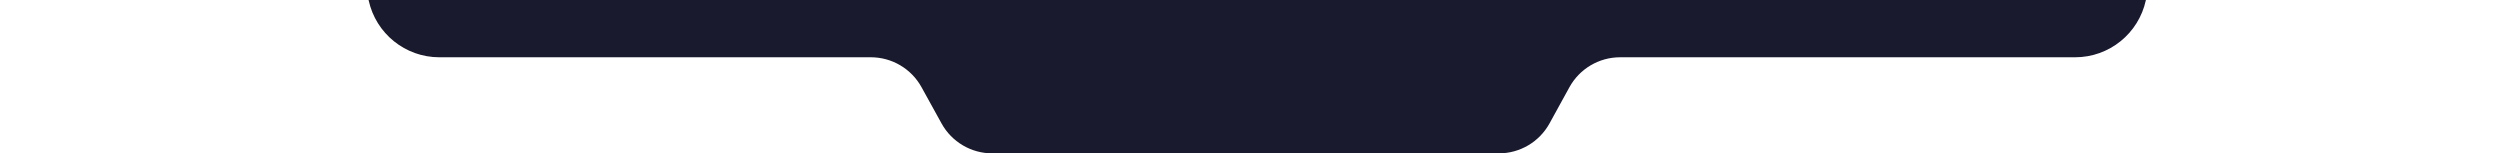 <svg width="1728" height="106" viewBox="0 0 1728 106" fill="none" xmlns="http://www.w3.org/2000/svg">
	<path
		d="M636.944 60.246C629.903 47.501 616.493 39.588 601.932 39.588L303.663 39.588C280.16 39.588 259.83 23.22 254.815 0.259L246.076 -39.742C242.063 -58.111 225.8 -71.206 206.998 -71.206L50.16 -71.206C41.725 -71.206 33.561 -74.179 27.102 -79.603C20.642 -85.027 12.478 -88 4.043 -88L-35 -88L1763 -88L1733.96 -88C1725.52 -88 1717.36 -85.027 1710.9 -79.603C1704.44 -74.179 1696.28 -71.206 1687.84 -71.206L1531 -71.206C1512.2 -71.206 1495.94 -58.111 1491.92 -39.742L1483.19 0.259C1478.17 23.22 1457.84 39.589 1434.34 39.589L1119.83 39.589C1105.24 39.589 1091.81 47.528 1084.78 60.308L1071.04 85.281C1064.01 98.06 1050.58 106 1036 106L685.822 106C671.261 106 657.851 98.088 650.81 85.343L636.944 60.246Z"
		fill="#1a1a2e" />
</svg>